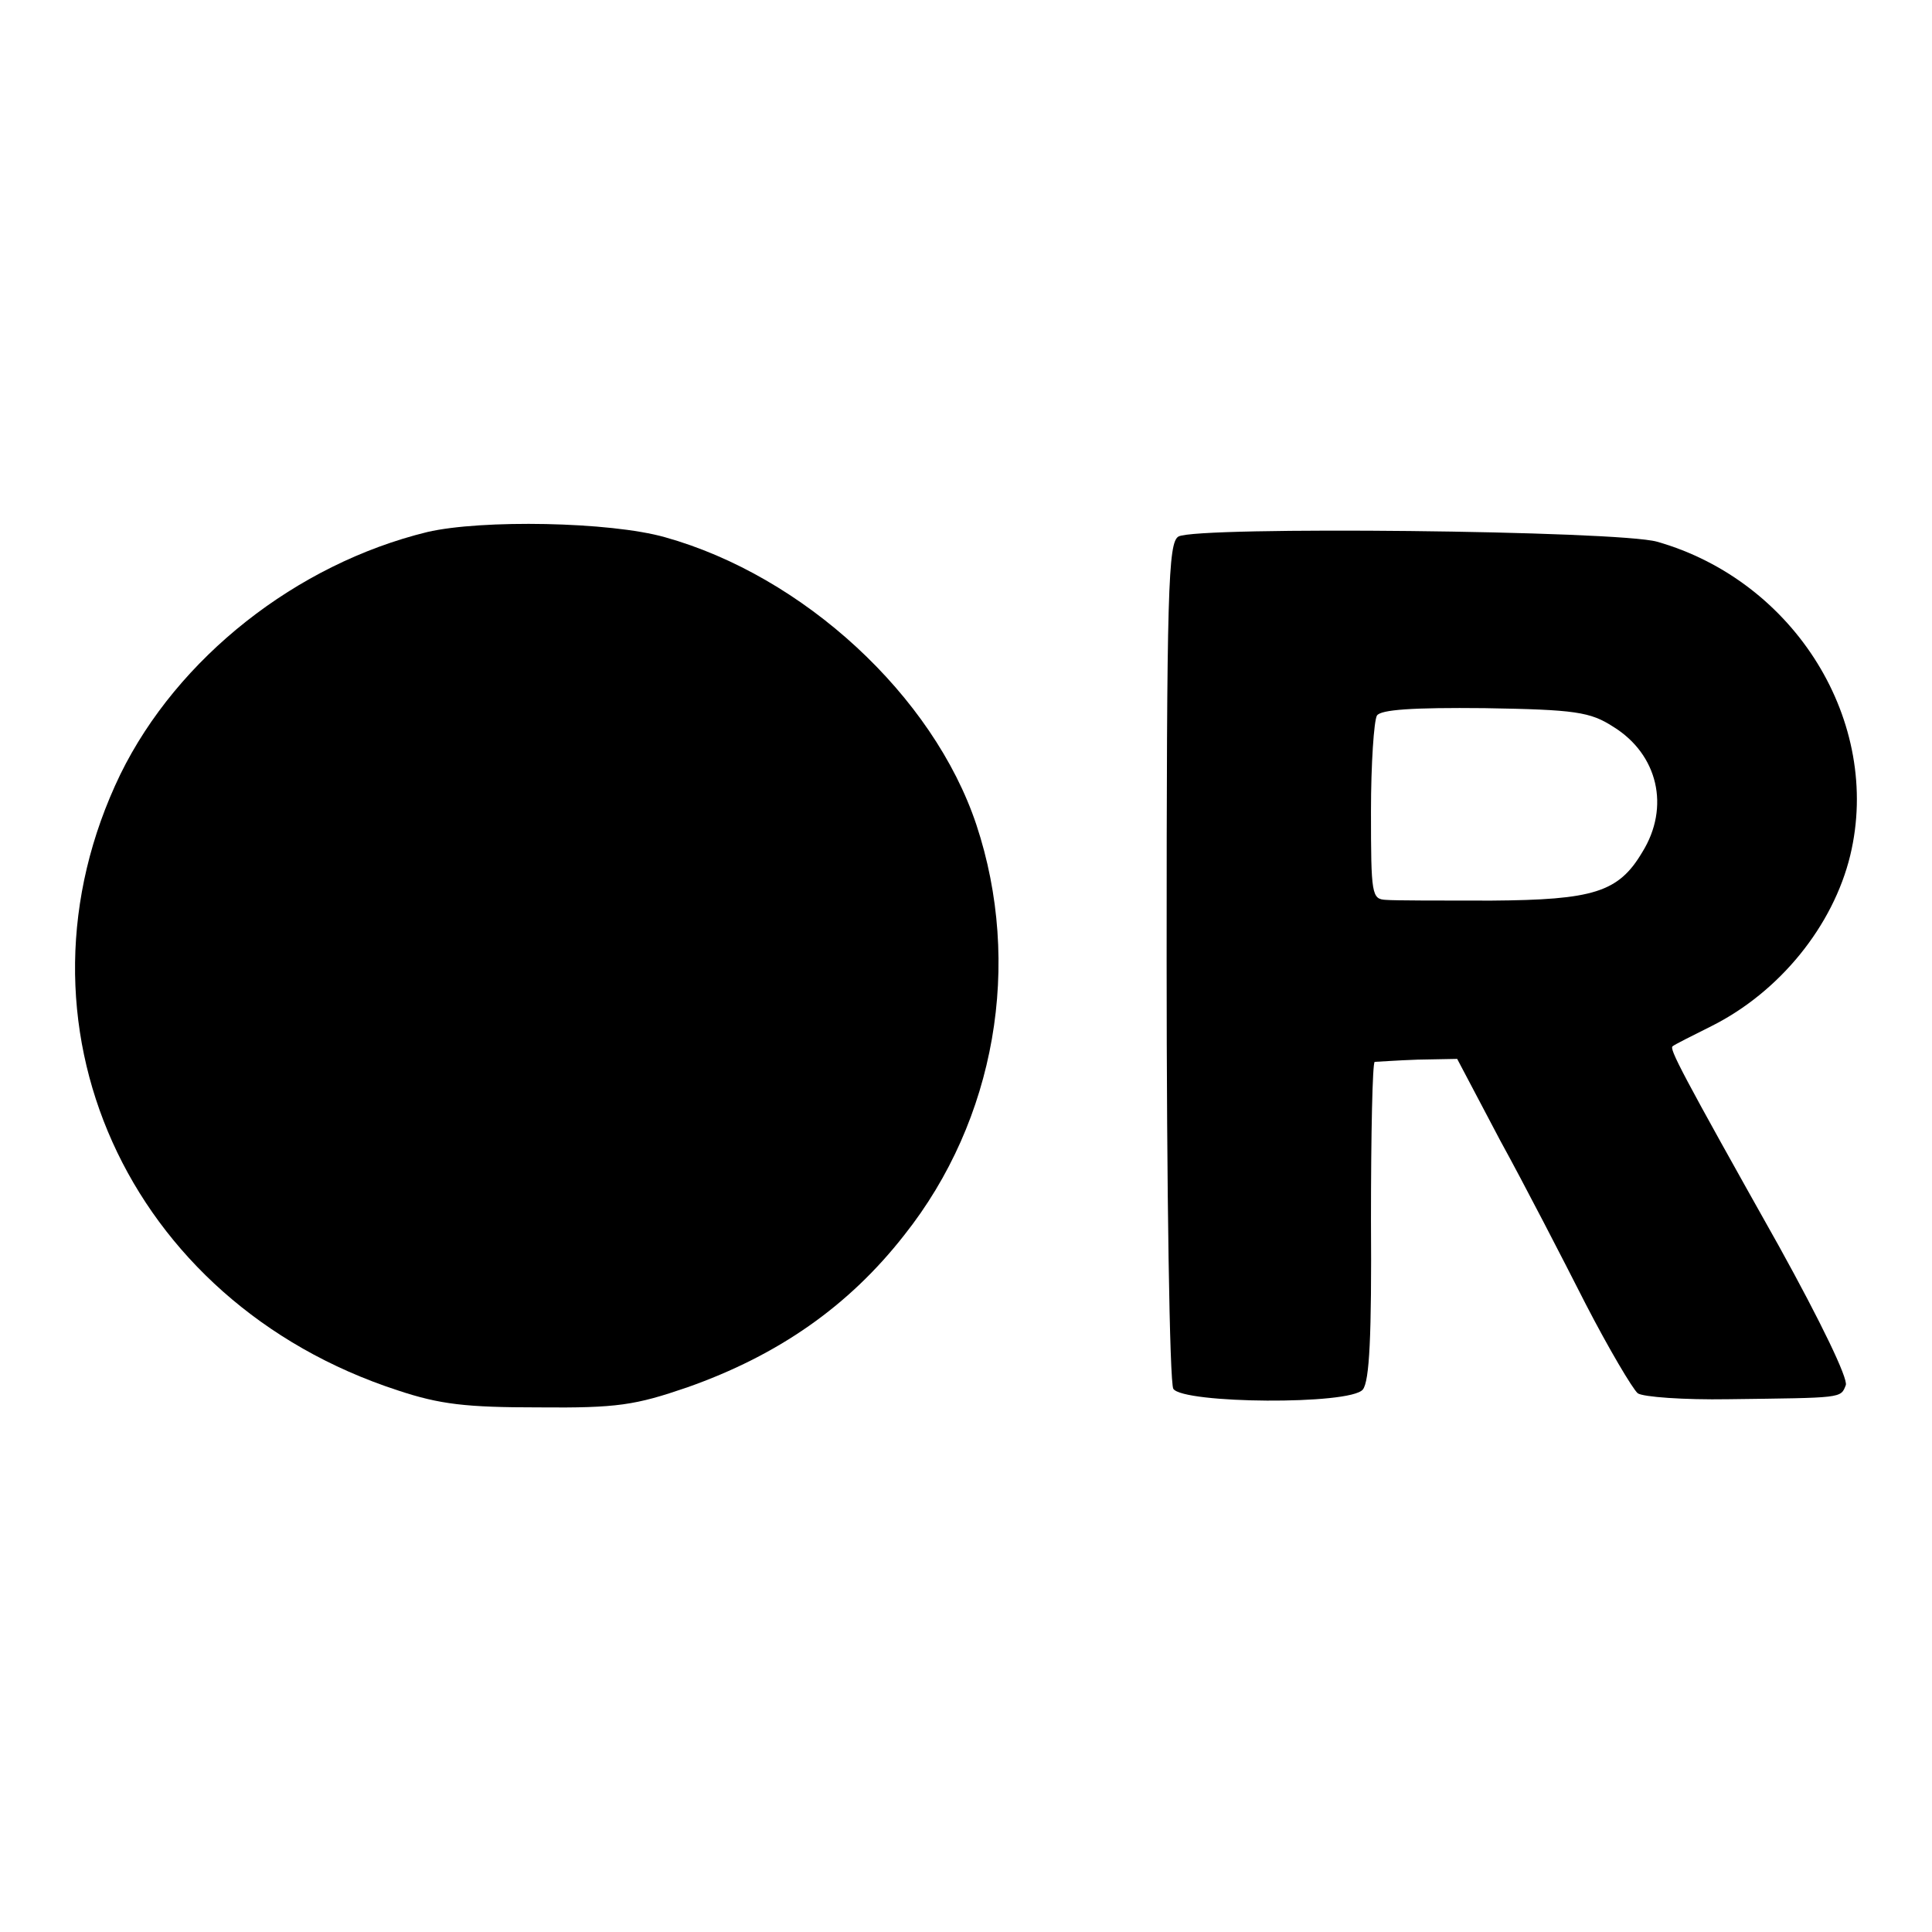 <?xml version="1.0" standalone="no"?>
<!DOCTYPE svg PUBLIC "-//W3C//DTD SVG 20010904//EN"
 "http://www.w3.org/TR/2001/REC-SVG-20010904/DTD/svg10.dtd">
<svg version="1.0" xmlns="http://www.w3.org/2000/svg"
 width="260pt" height="260pt" viewBox="0 0 260 260"
 preserveAspectRatio="xMidYMid meet">
<g transform="translate(0,260) scale(0.1,-0.1)"
fill="#000000" stroke="none">
<path d="M575 1884 c-176 -43 -336 -169 -413 -326 -161 -333 8 -710 373 -829
57 -19 92 -23 190 -23 106 -1 130 3 200 27 122 43 217 109 292 205 123 155
159 365 97 552 -58 174 -233 335 -419 387 -74 21 -247 24 -320 7z"/>
<path d="M1586 1878 c-14 -8 -16 -69 -16 -571 0 -309 4 -568 9 -576 13 -20
238 -22 255 -1 9 11 12 72 11 228 0 116 2 212 5 213 3 0 29 2 58 3 l53 1 58
-110 c33 -60 84 -159 115 -220 31 -60 63 -114 70 -120 7 -5 62 -9 122 -8 154
2 151 1 158 19 3 9 -33 84 -90 187 -132 235 -148 266 -143 269 2 2 26 14 52
27 92 46 164 135 187 230 43 179 -74 369 -260 422 -53 15 -619 21 -644 7z
m585 -256 c60 -37 77 -108 39 -169 -32 -54 -66 -64 -203 -65 -67 0 -131 0
-142 1 -19 1 -20 7 -20 119 0 64 4 122 8 129 5 8 48 11 145 10 122 -2 142 -5
173 -25z"/>
</g>
</svg>

